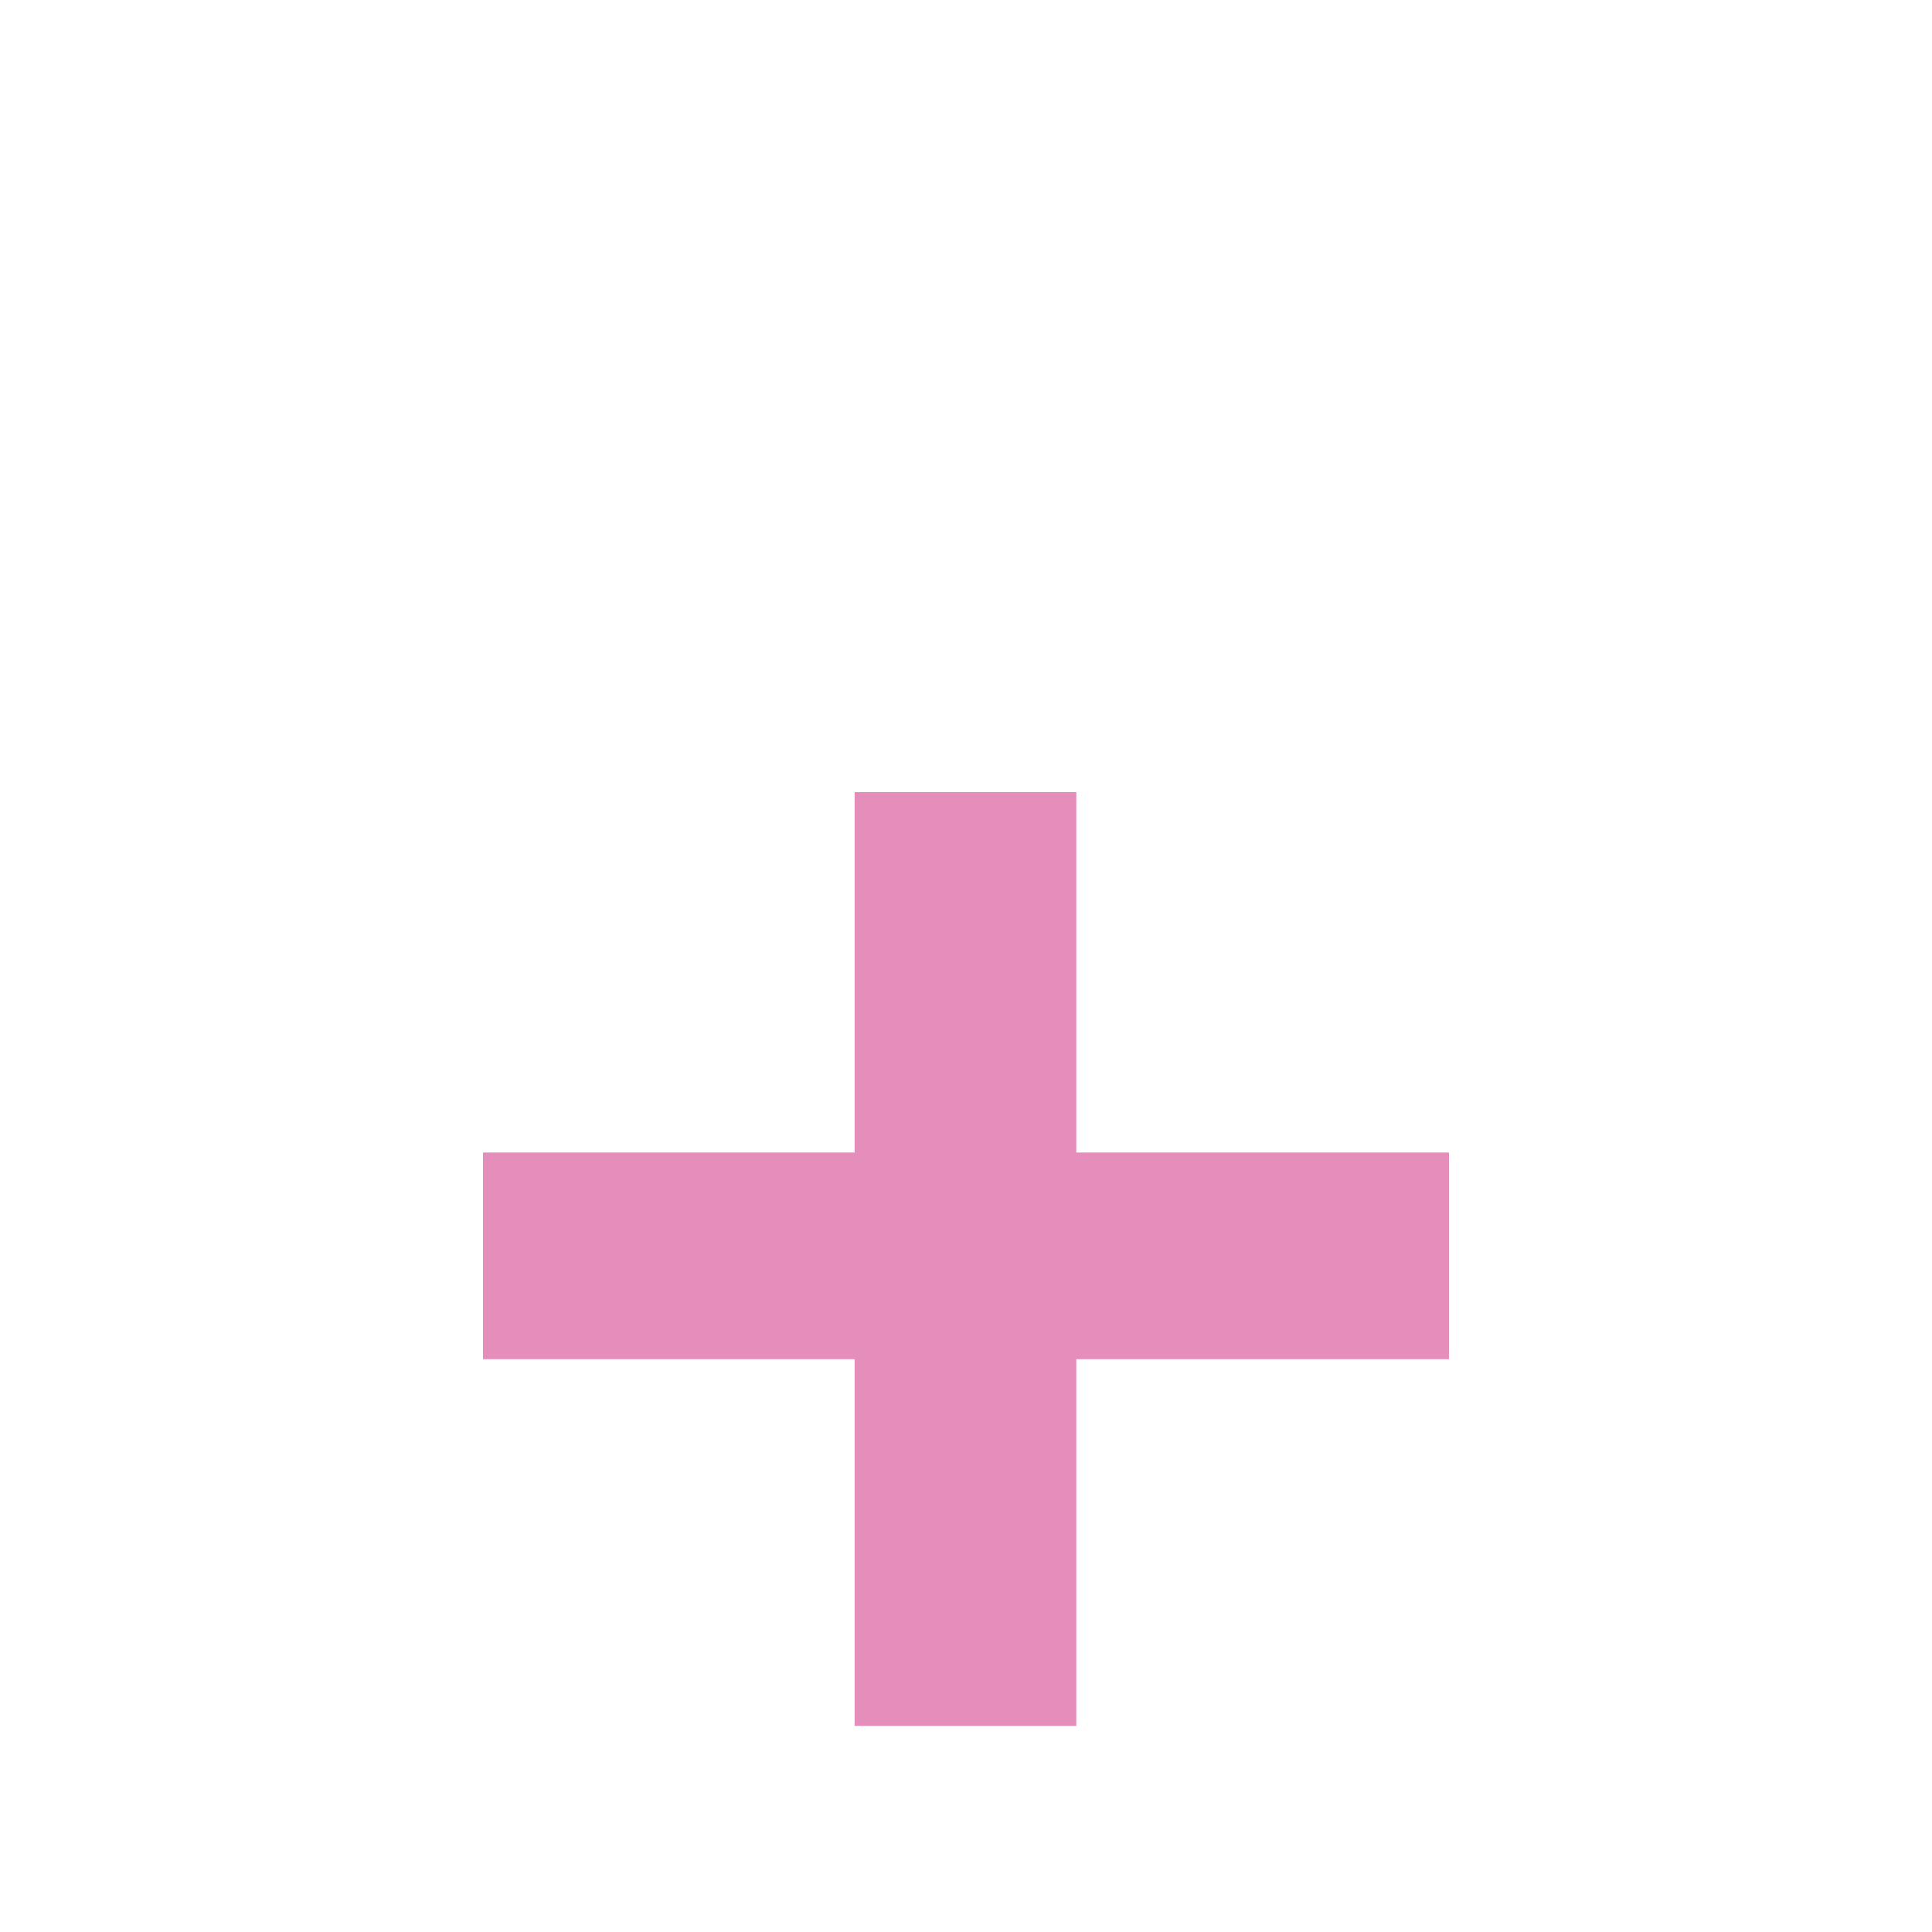 <svg width="100" height="100" viewBox="0 0 100 100" fill="none" xmlns="http://www.w3.org/2000/svg">
<path d="M75 59.653V70.351H55.71V89.333H44.235V70.351H25V59.653H44.235V41H55.71V59.653H75Z" fill="#E58EBB"/>
</svg>
